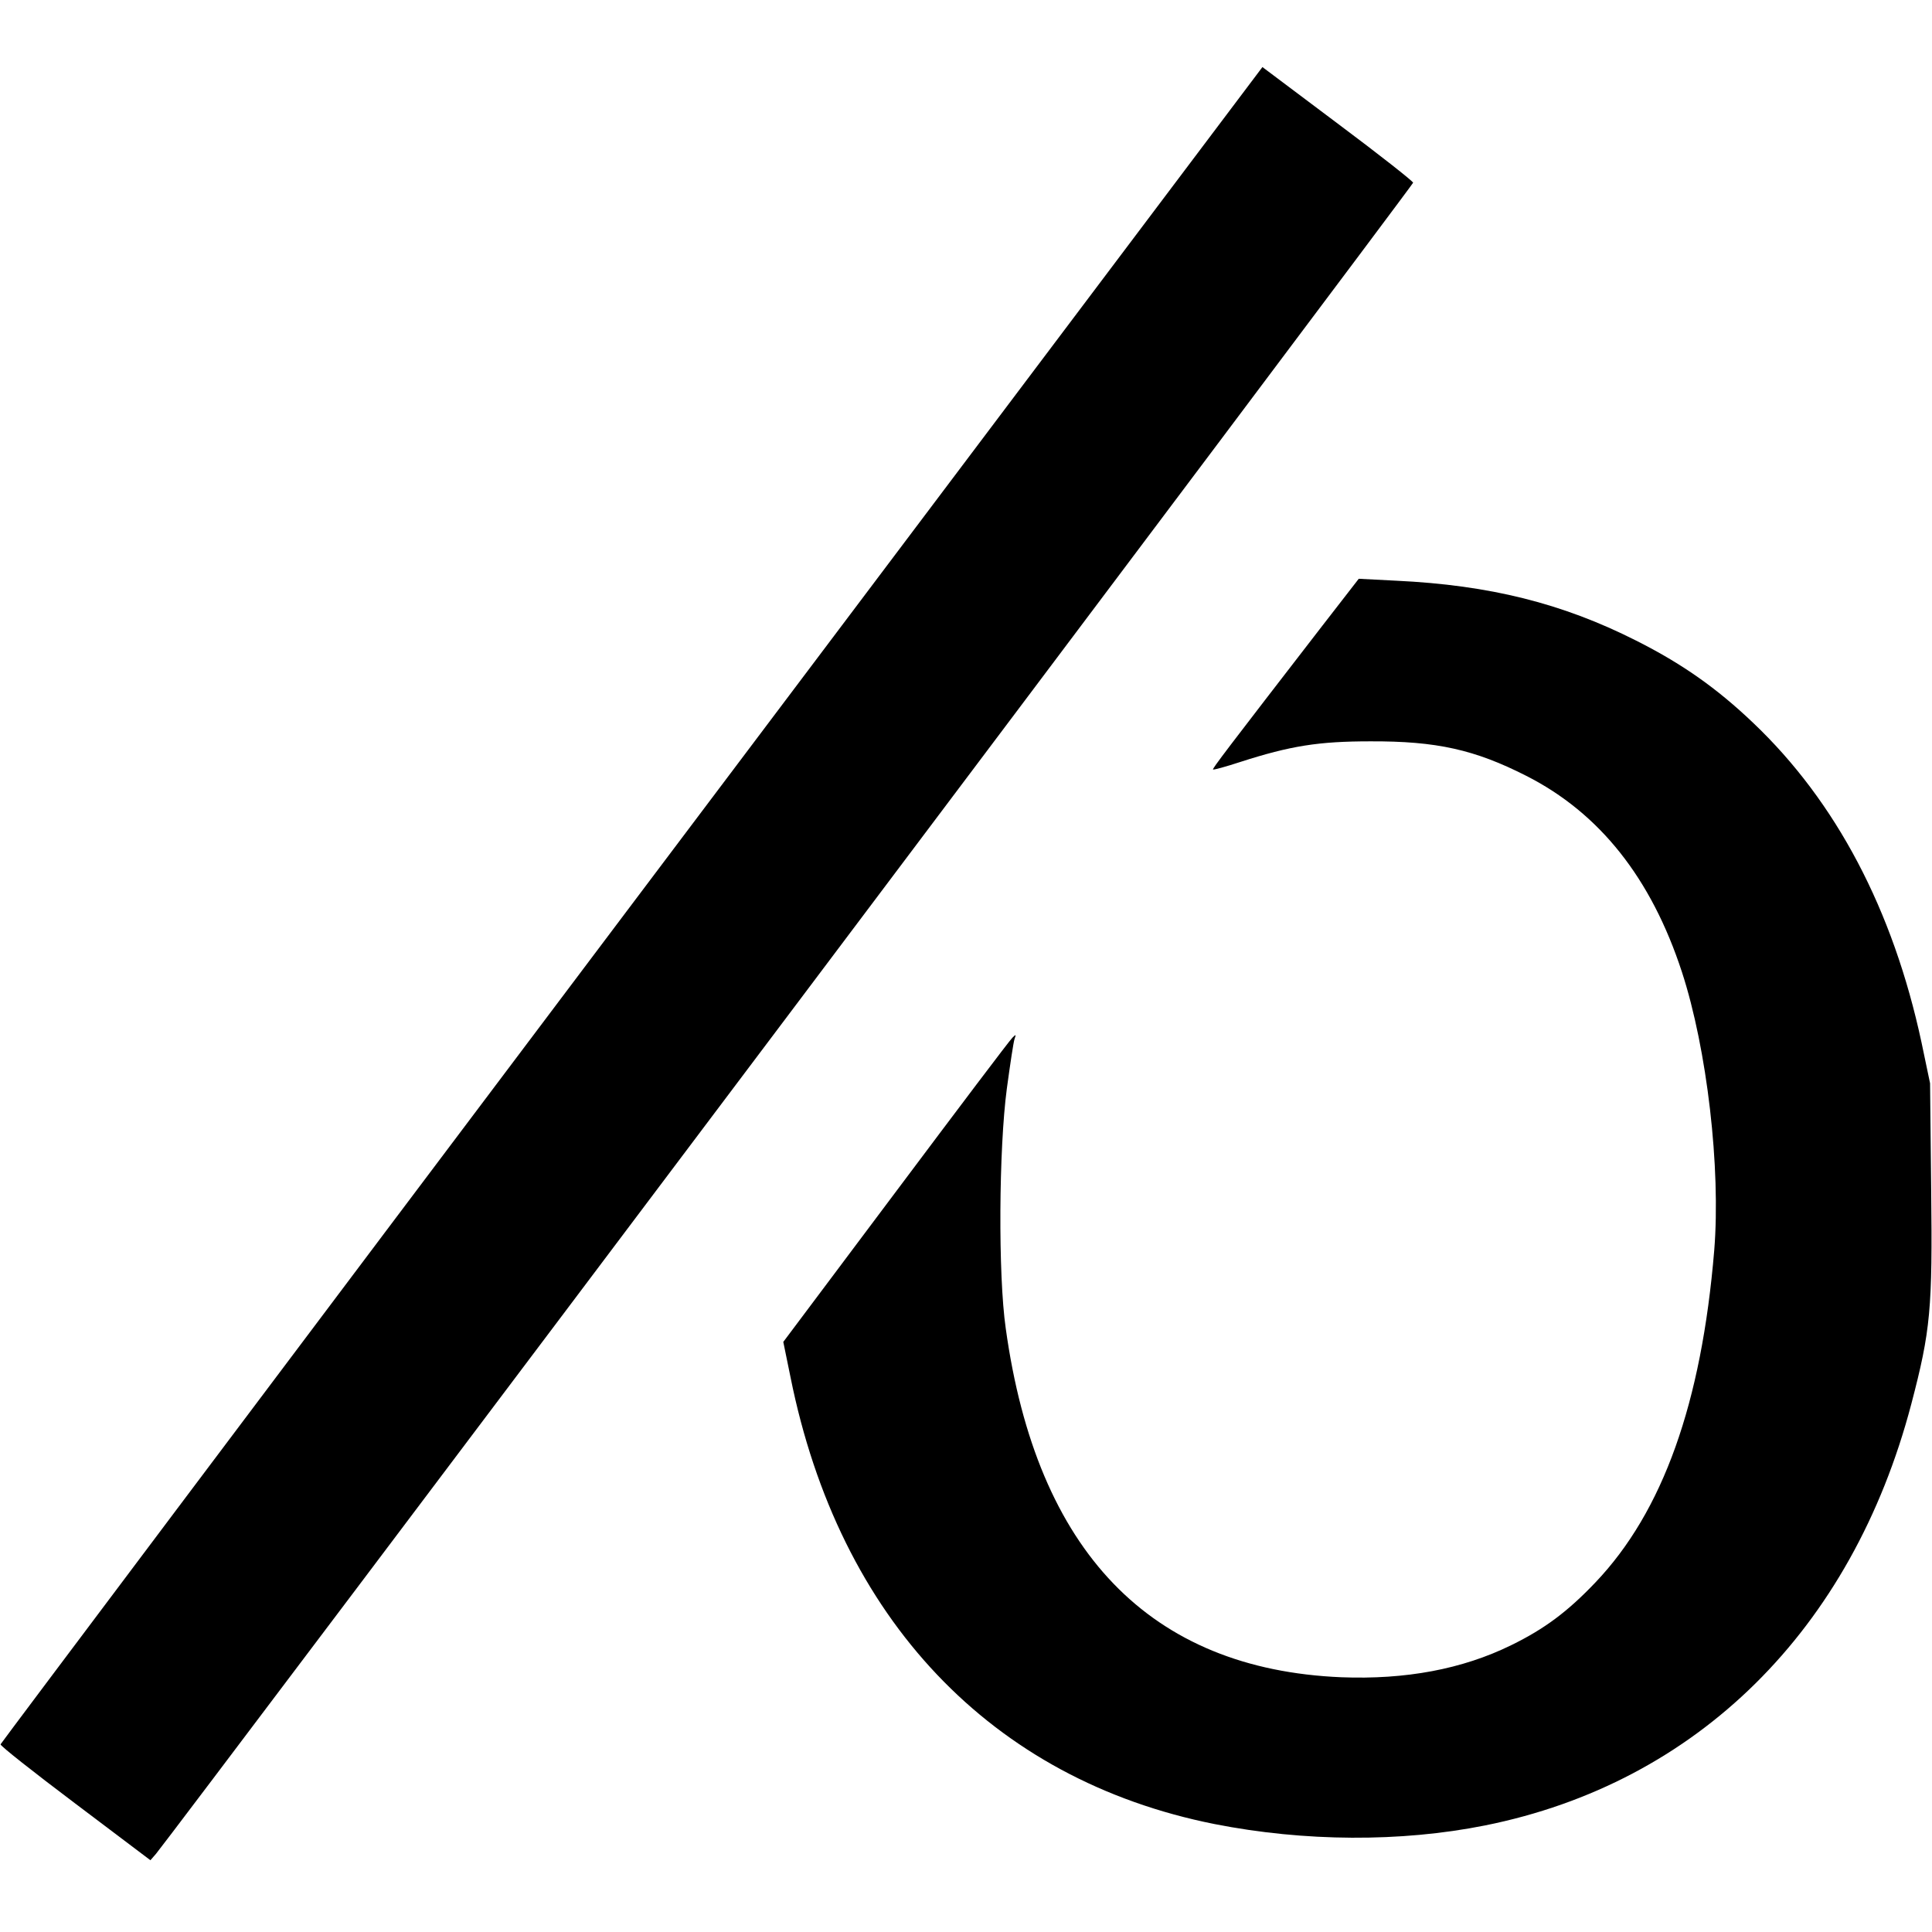 <?xml version="1.0" standalone="no"?>
<!DOCTYPE svg PUBLIC "-//W3C//DTD SVG 20010904//EN"
 "http://www.w3.org/TR/2001/REC-SVG-20010904/DTD/svg10.dtd">
<svg version="1.0" xmlns="http://www.w3.org/2000/svg"
 width="700pt" height="700pt" viewBox="0 0 700 700"
 preserveAspectRatio="xMidYMid meet">
<g transform="translate(0,700) scale(0.1,-0.1)"
fill="#000000" stroke="none">
<path d="M2289 3723 c-1256 -1668 -2285 -3038 -2287 -3043 -2 -5 120 -101 270
-214 l273 -206 20 23 c43 49 4555 6046 4555 6055 0 5 -123 102 -273 214 l-273
205 -2285 -3034z"/>
<path d="M4792 4734 c-349 -452 -400 -519 -397 -522 2 -2 46 10 98 27 183 59
285 75 472 75 240 1 378 -30 565 -125 266 -135 453 -371 564 -711 91 -279 141
-710 117 -1008 -46 -554 -186 -947 -431 -1204 -100 -105 -184 -168 -305 -227
-177 -87 -383 -125 -615 -116 -693 29 -1104 455 -1216 1264 -28 195 -25 651 4
869 12 88 24 169 28 180 6 17 5 17 -8 4 -9 -8 -199 -260 -423 -559 l-407 -543
26 -127 c176 -877 728 -1459 1537 -1620 325 -64 674 -66 979 -5 769 154 1330
709 1545 1527 70 267 77 344 72 777 l-4 385 -31 148 c-103 481 -310 873 -610
1158 -132 126 -259 215 -424 298 -267 135 -531 201 -869 217 l-136 7 -131
-169z"/>
</g>
</svg>
